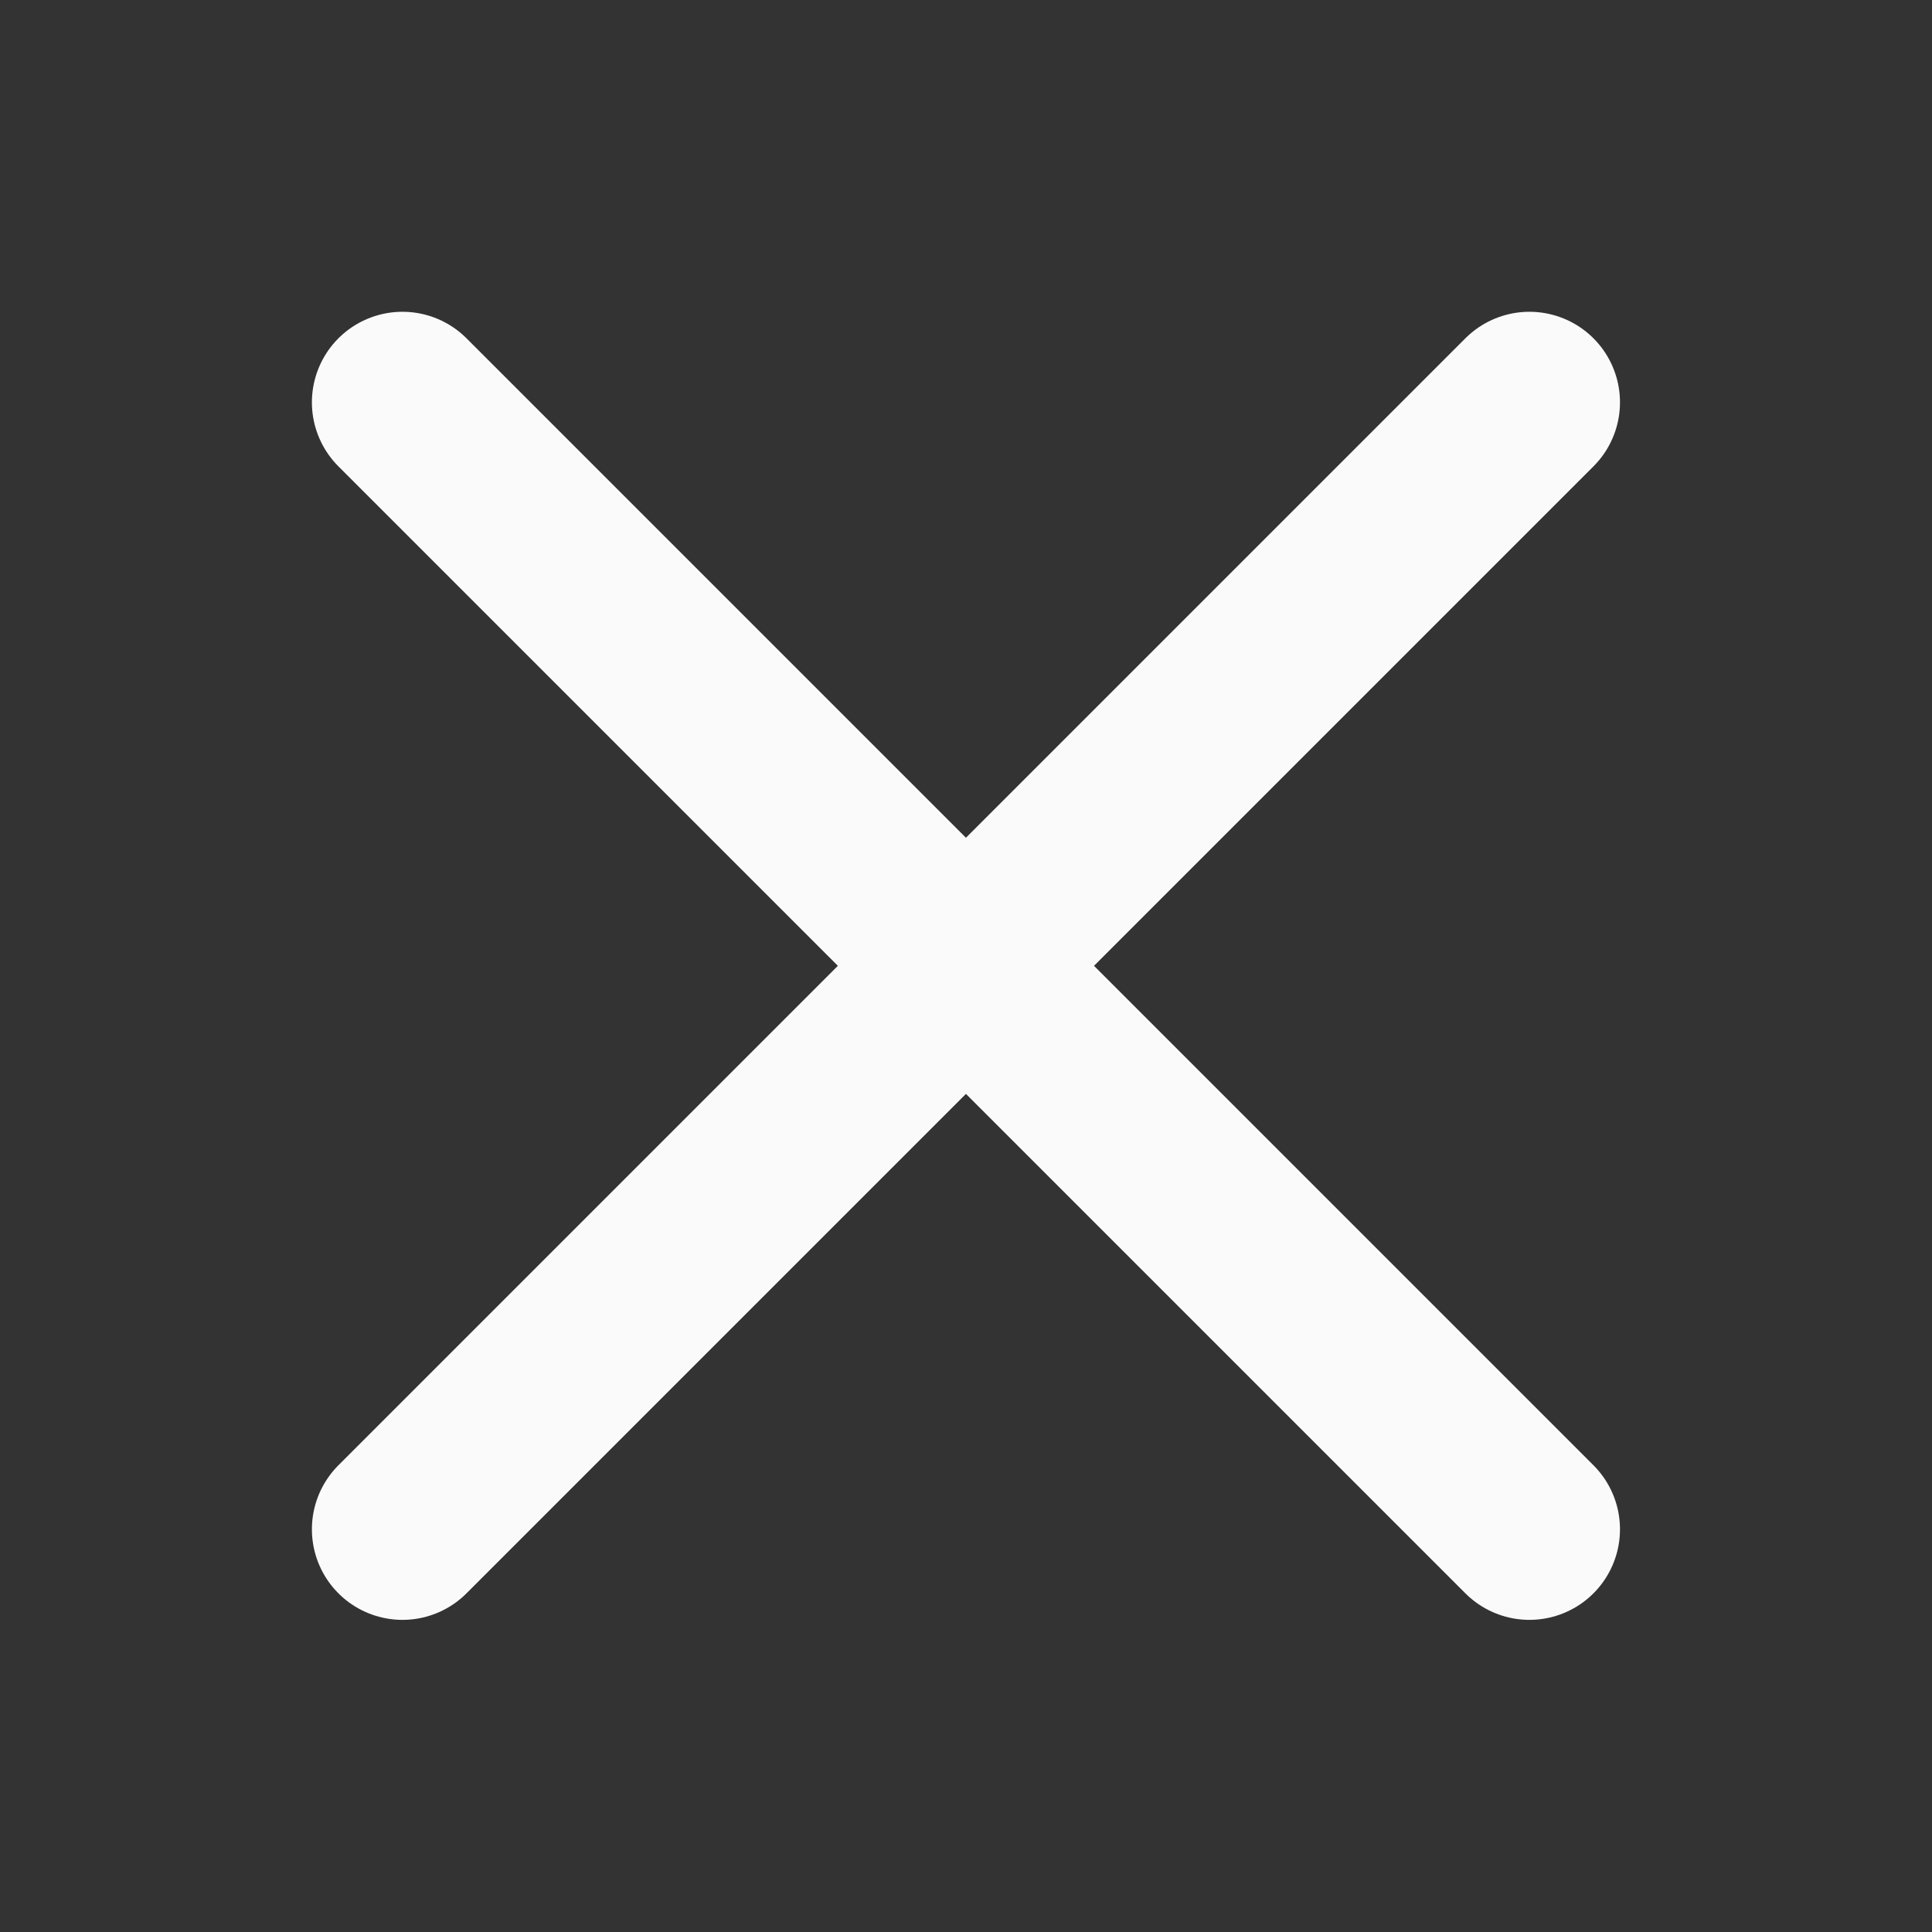 <svg width="16" height="16" viewBox="0 0 16 16" fill="none" xmlns="http://www.w3.org/2000/svg">
<rect x="0" y="0" width="16" height="16" fill="#333333" stroke="none"/>
<path d="M12.666 3.332L3.333 12.665M3.333 3.332L12.666 12.665" stroke="#FAFAFA" stroke-width="1.5" stroke-linecap="round"/>
</svg>
